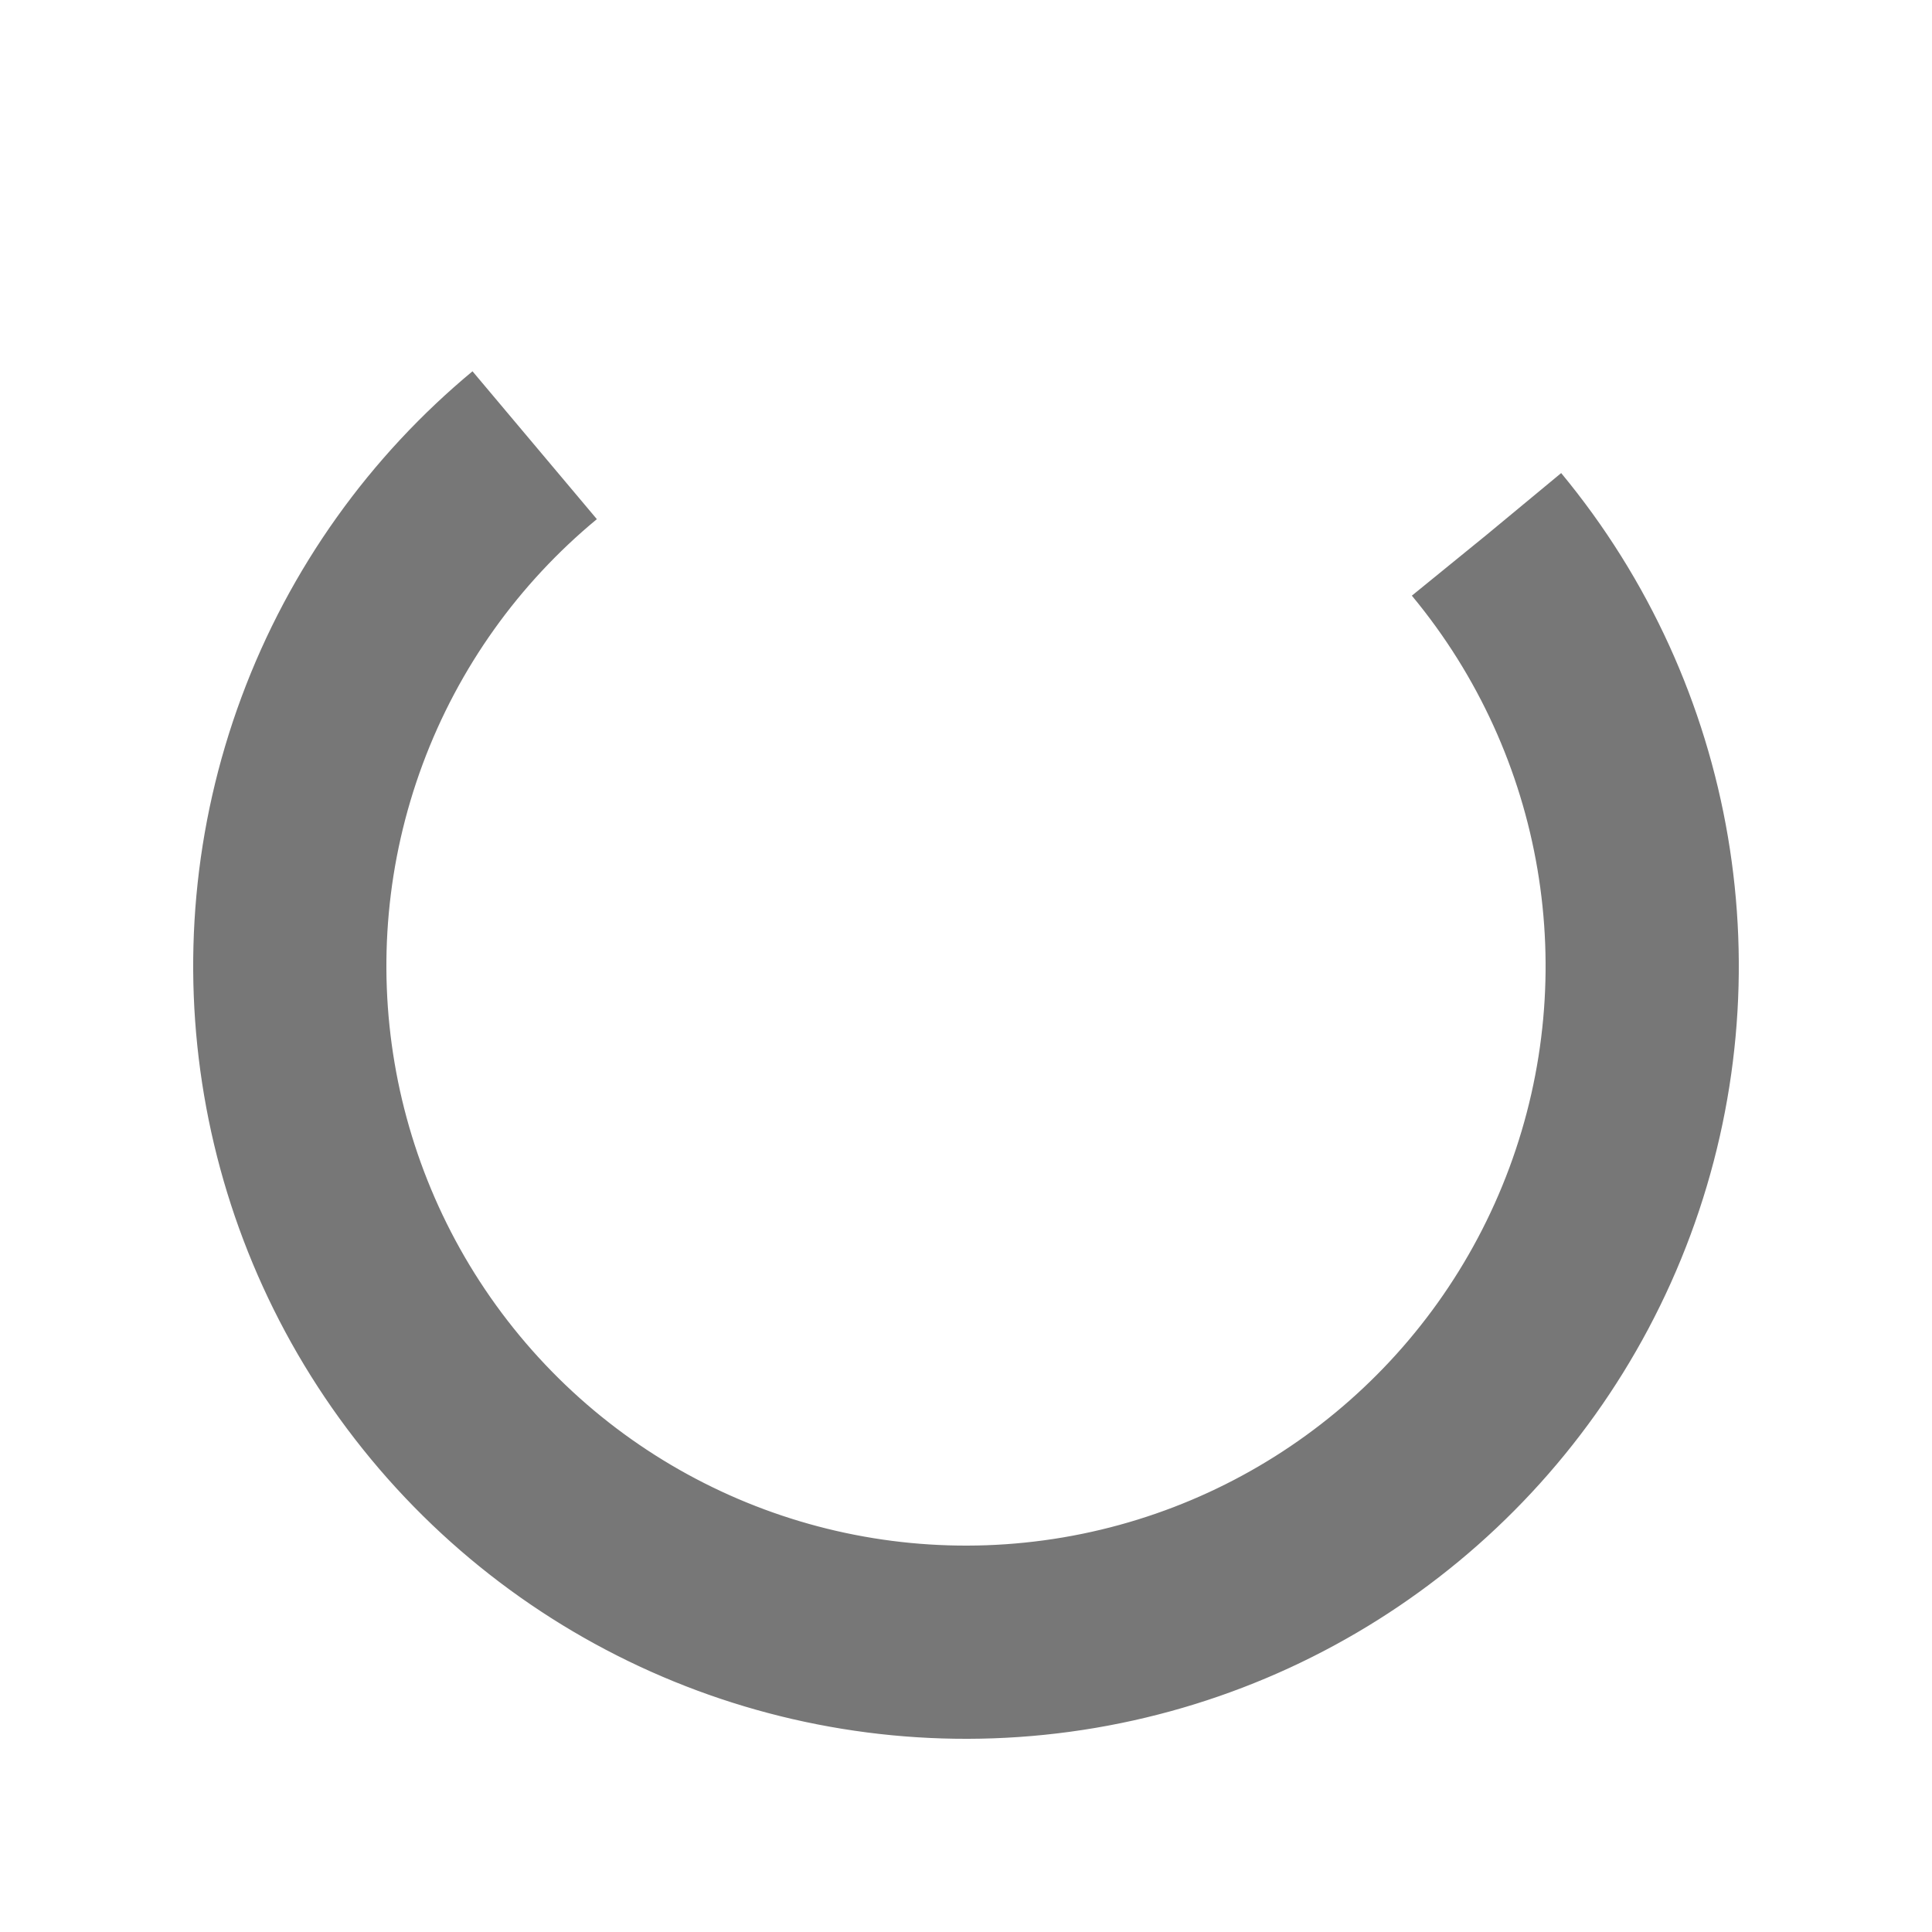 <svg width="128px"  height="128px"  xmlns="http://www.w3.org/2000/svg" viewBox="0 0 100 100" preserveAspectRatio="xMidYMid" class="lds-rolling" style="background: none;"><circle cx="50" cy="50" fill="none" ng-attr-stroke="#333" ng-attr-stroke-width="{{config.width}}" ng-attr-r="{{config.radius}}" ng-attr-stroke-dasharray="{{config.dasharray}}" stroke="#777777" stroke-width="10" r="35" stroke-dasharray="164.934 56.978" transform="rotate(320.368 50 50)"><animateTransform attributeName="transform" type="rotate" calcMode="linear" values="0 50 50;360 50 50" keyTimes="0;1" dur="1s" begin="0s" repeatCount="indefinite"></animateTransform></circle></svg>